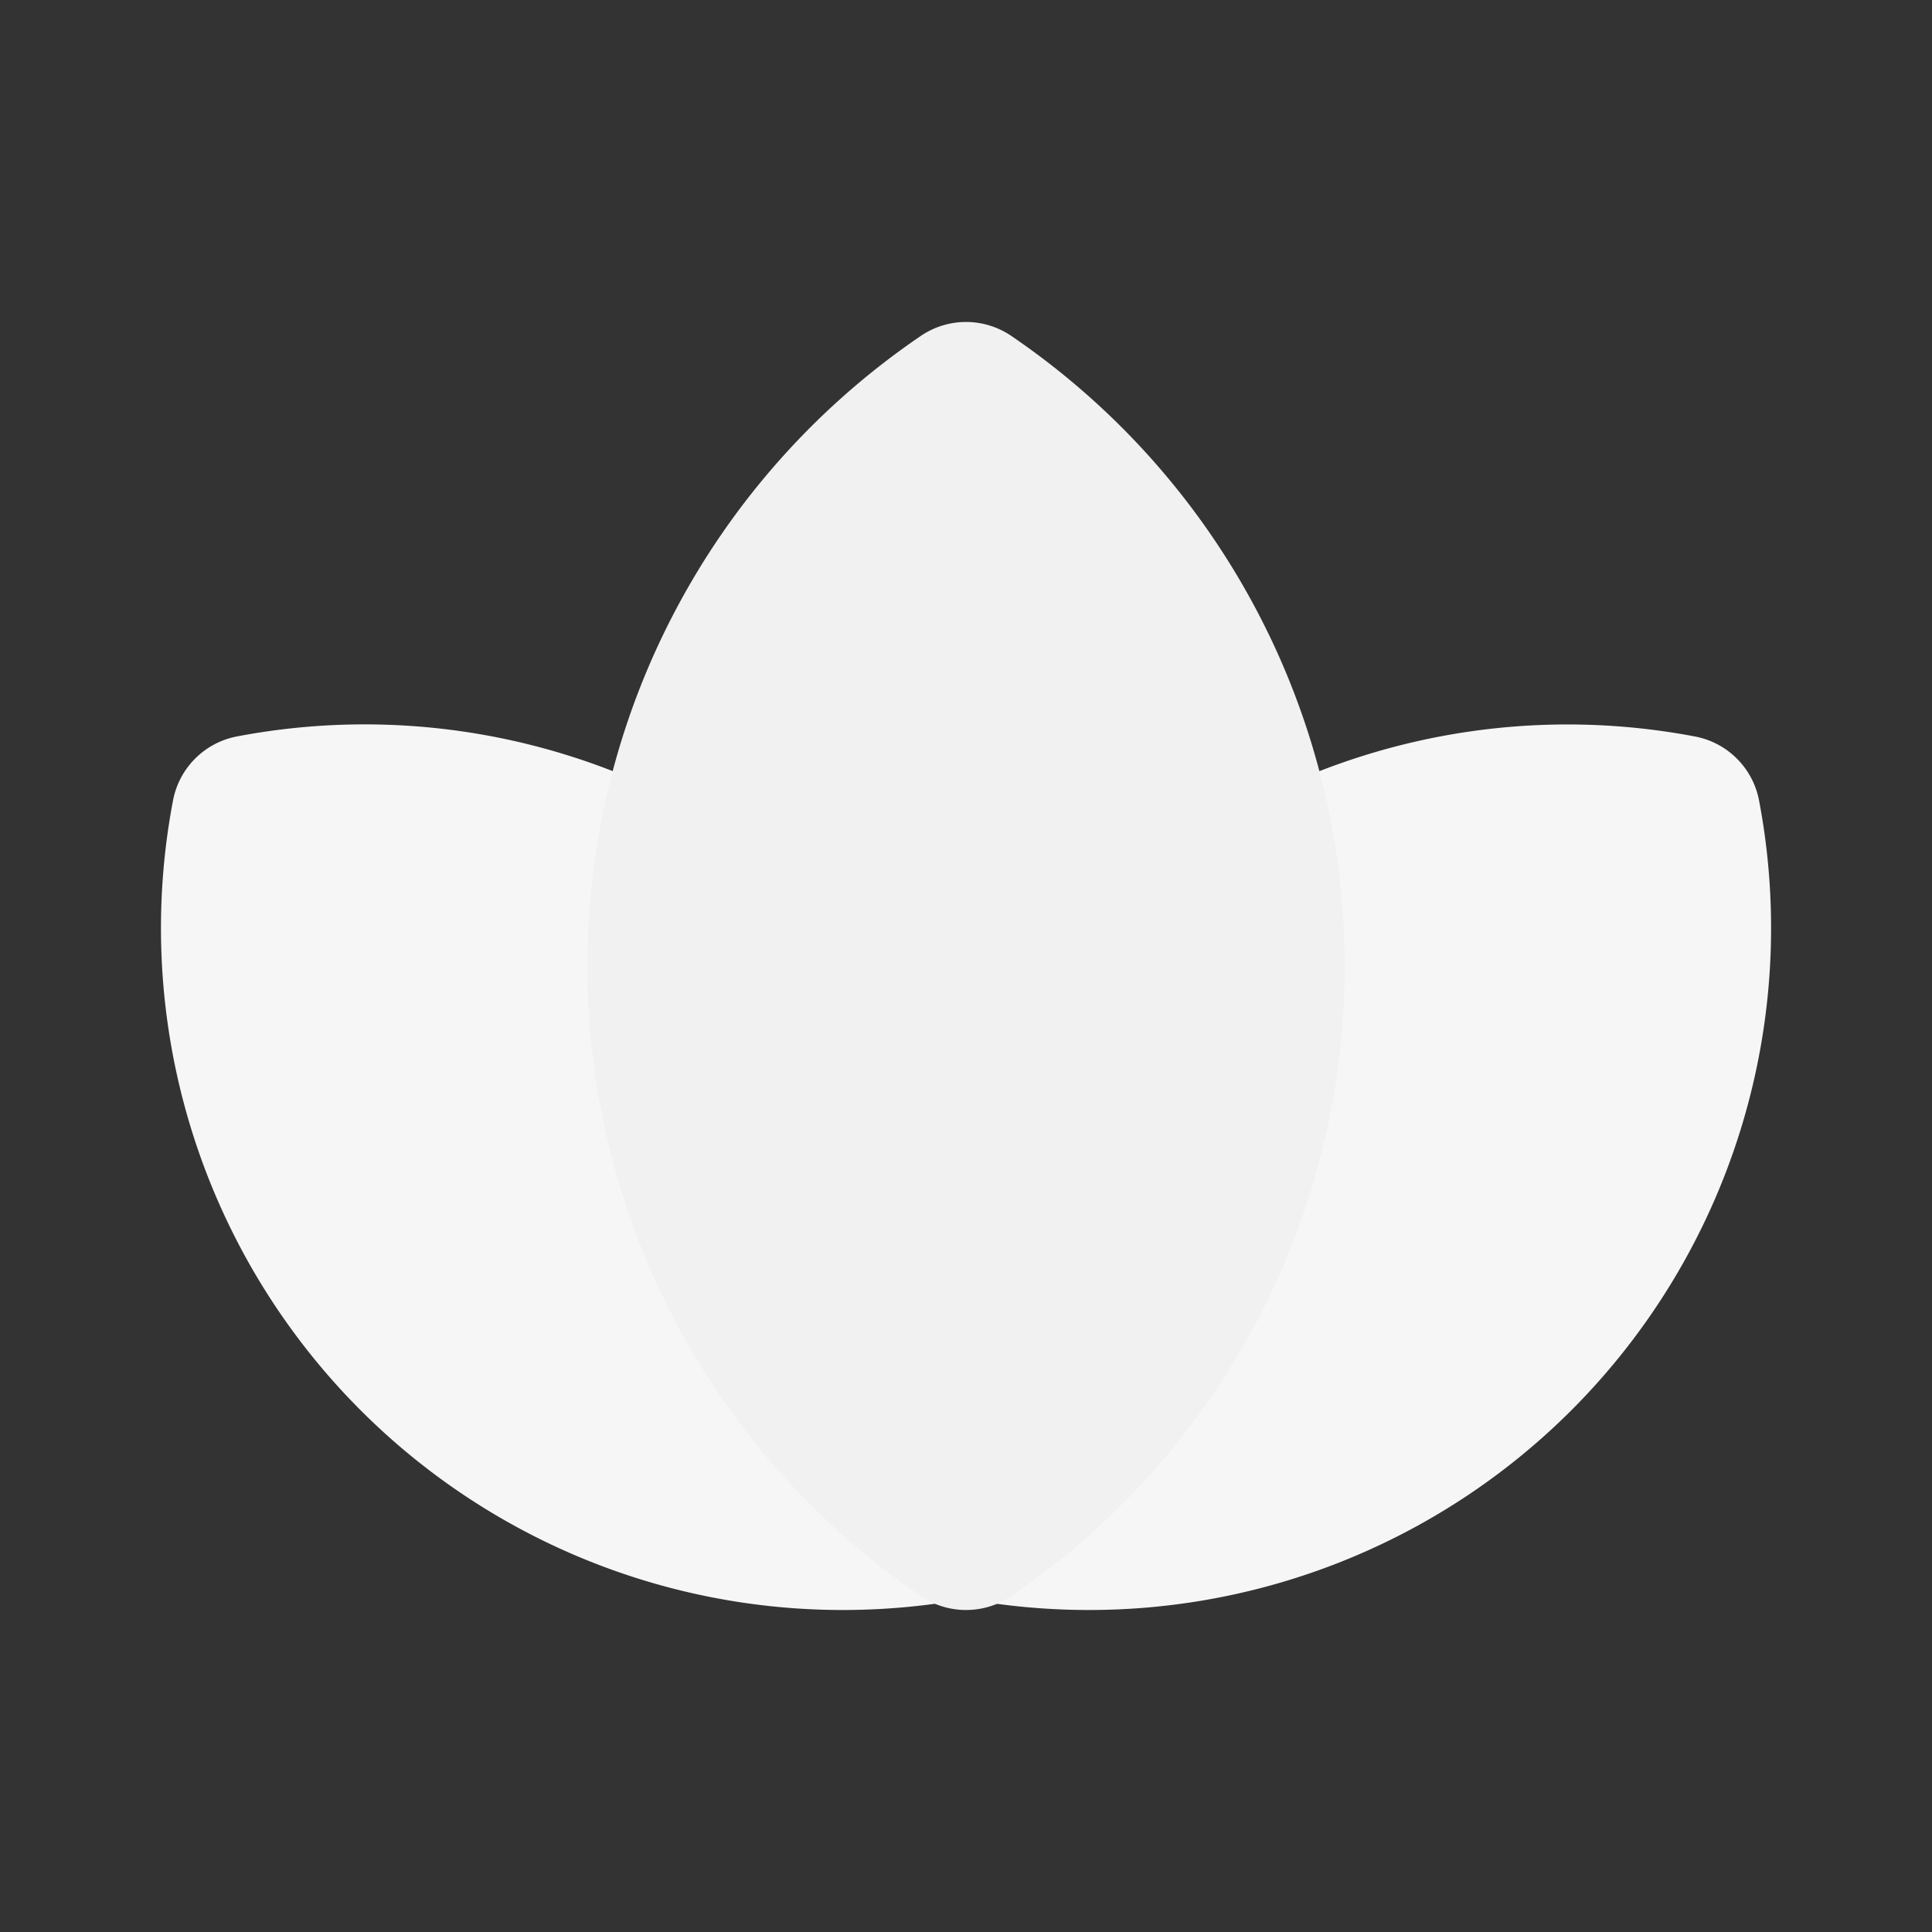 <svg xmlns="http://www.w3.org/2000/svg" viewBox="0 0 24 24" id="flower"><rect x="0" y="0" width="24" height="24" fill="#333333" stroke="none"/><path fill="#f6f6f6" d="M10.472,20a8.467,8.467,0,0,1-5.991-2.48h0A8.473,8.473,0,0,1,2.149,9.945a.999.999,0,0,1,.796-.797,8.472,8.472,0,0,1,9.907,9.906.999.999,0,0,1-.796.797A8.528,8.528,0,0,1,10.472,20Z"></path><path fill="#f6f6f6" d="M13.528,20a8.528,8.528,0,0,1-1.583-.148.999.999,0,0,1-.796-.797,8.472,8.472,0,0,1,9.907-9.906.999.999,0,0,1,.796.797,8.473,8.473,0,0,1-2.333,7.574h0A8.471,8.471,0,0,1,13.528,20Zm5.284-3.188h0Z"></path><path fill="#f1f1f1" d="M12,20a.997.997,0,0,1-.563-.174,9.466,9.466,0,0,1,0-15.652.998.998,0,0,1,1.127,0,9.466,9.466,0,0,1,0,15.652A.997.997,0,0,1,12,20Z"></path></svg>